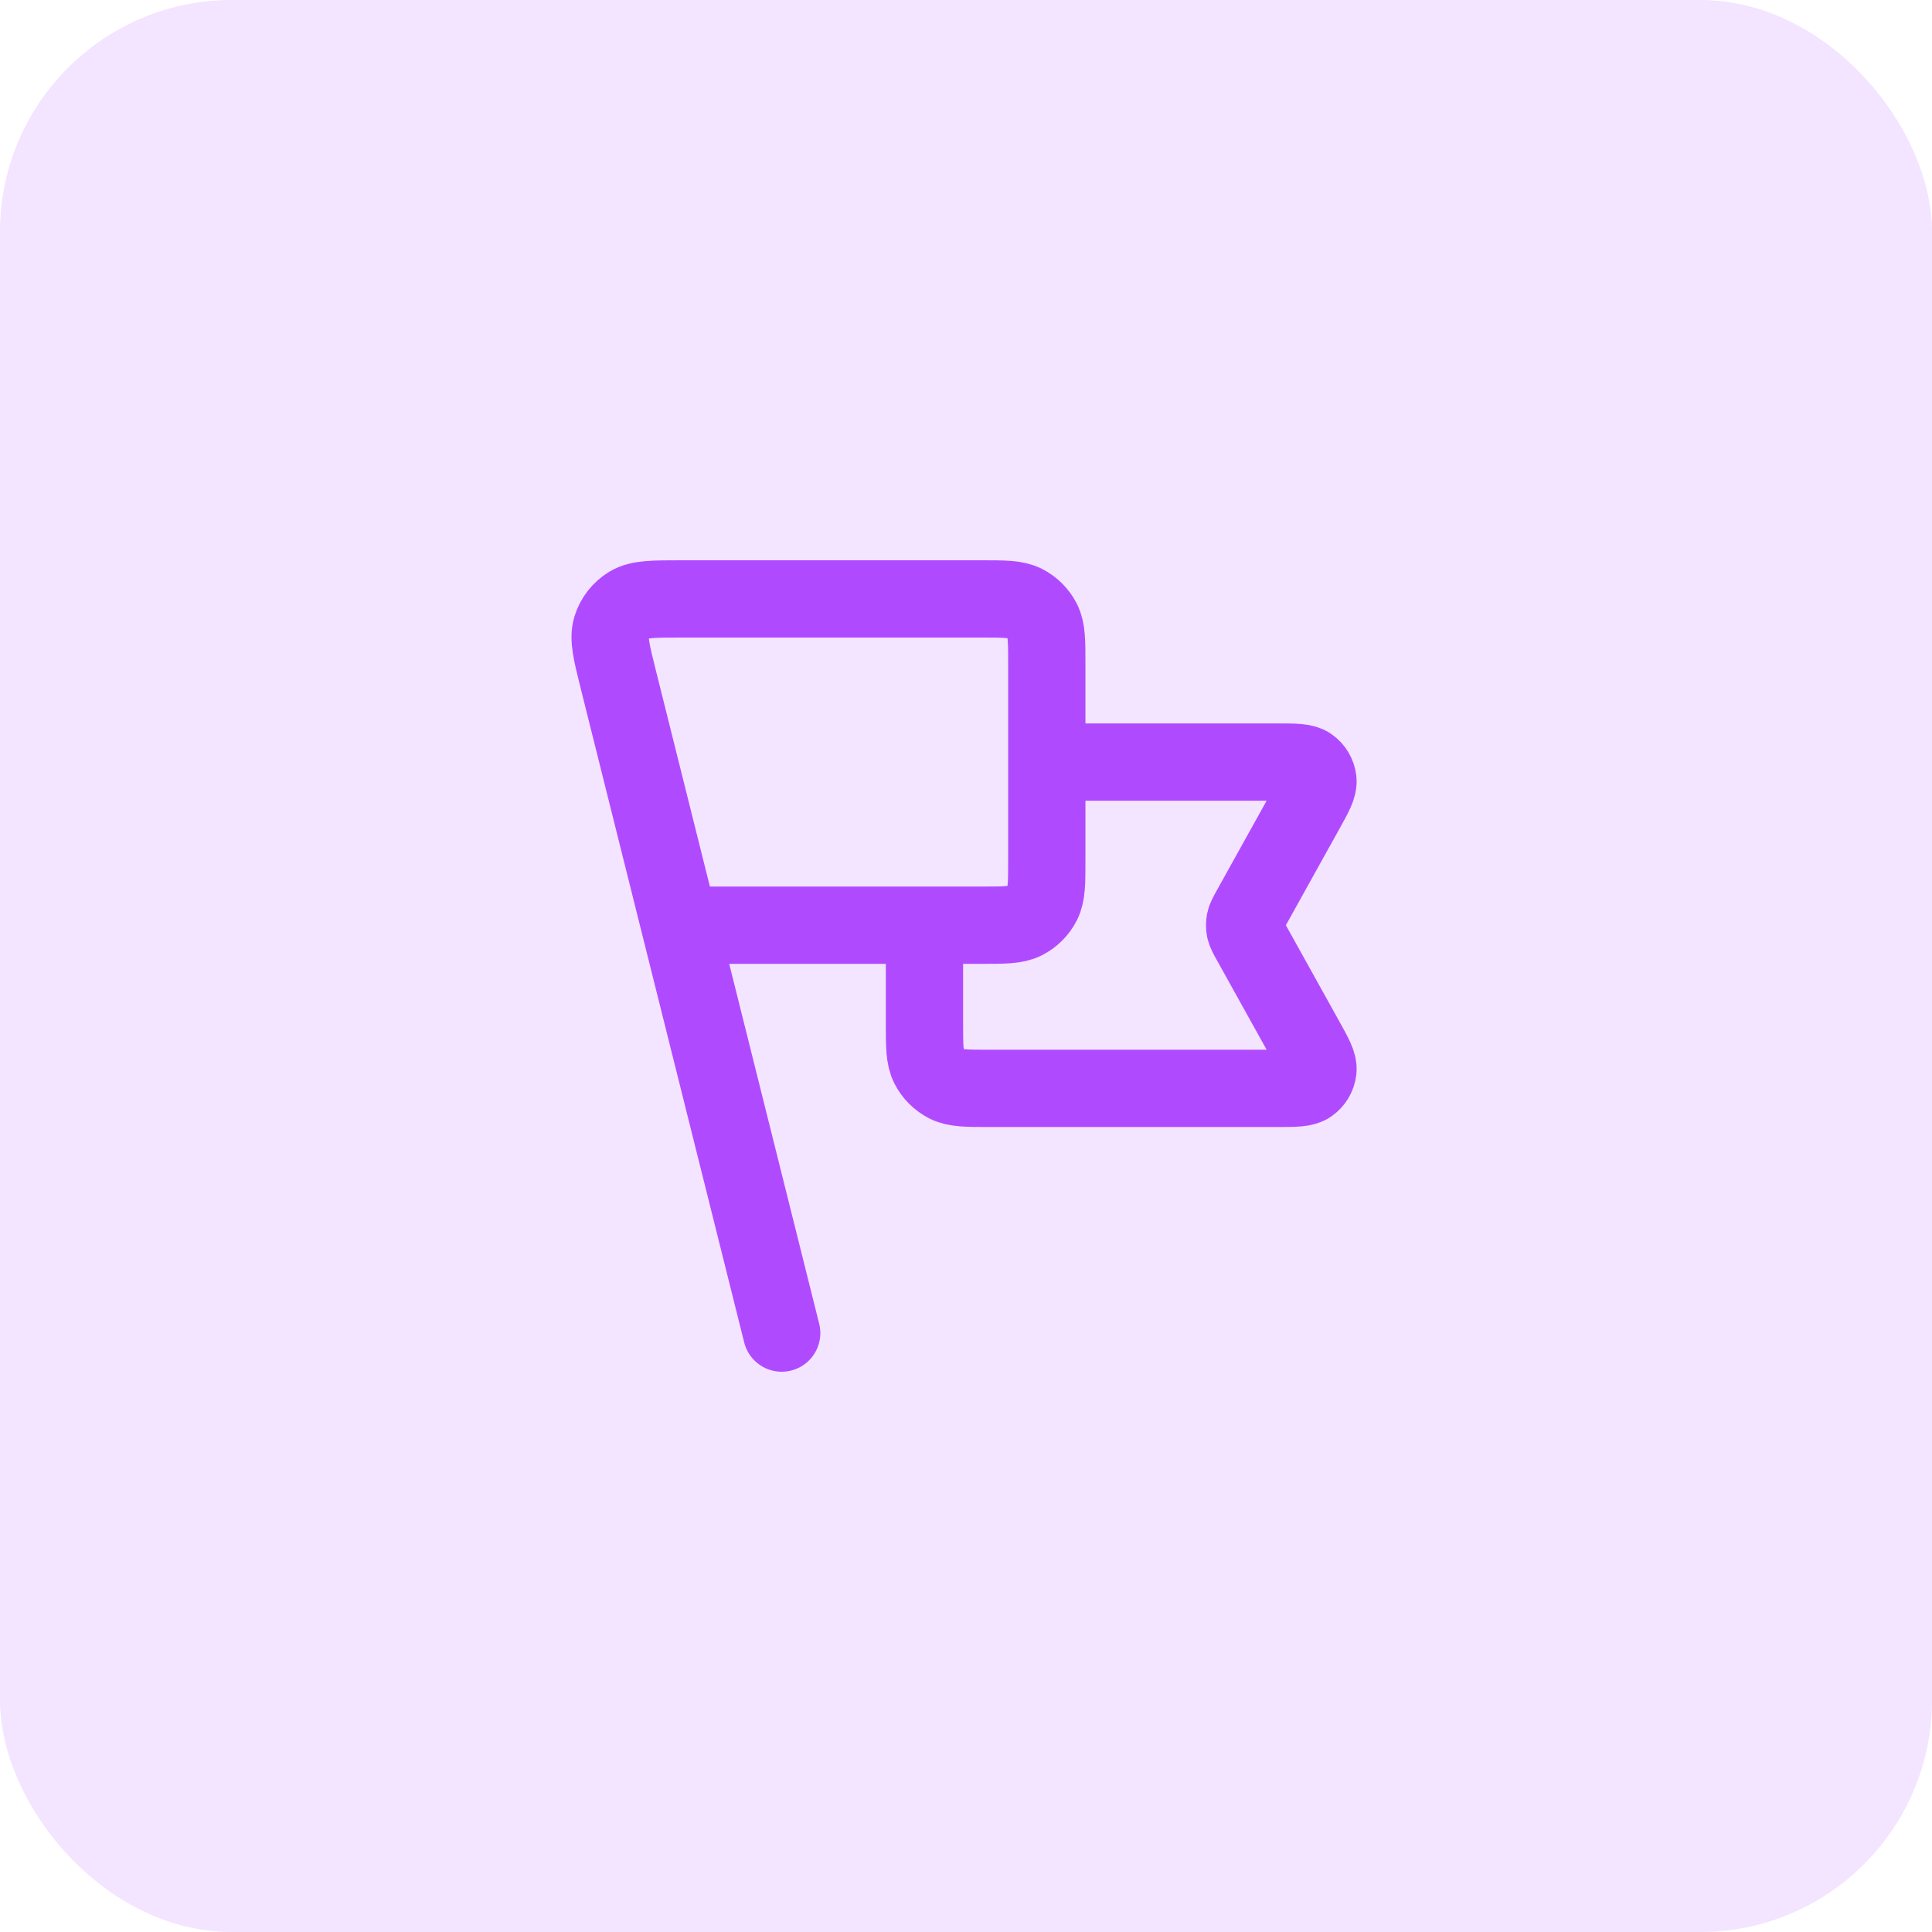 <?xml version="1.0" encoding="UTF-8"?> <svg xmlns="http://www.w3.org/2000/svg" width="50" height="50" viewBox="0 0 50 50" fill="none"><rect width="50" height="50" rx="6" fill="#B04AFF" fill-opacity="0.15"></rect><path d="M27.091 19.722H33.045C33.517 19.722 33.753 19.722 33.891 19.822C34.012 19.908 34.09 20.041 34.108 20.189C34.127 20.358 34.013 20.564 33.783 20.977L32.362 23.534C32.279 23.684 32.238 23.759 32.221 23.838C32.207 23.908 32.207 23.981 32.221 24.051C32.238 24.13 32.279 24.205 32.362 24.355L33.783 26.912C34.013 27.325 34.127 27.531 34.108 27.7C34.09 27.848 34.012 27.981 33.891 28.067C33.753 28.167 33.517 28.167 33.045 28.167H25.614C25.022 28.167 24.727 28.167 24.501 28.052C24.302 27.95 24.141 27.789 24.04 27.59C23.925 27.364 23.925 27.069 23.925 26.478V23.944M20.23 34.5L16.008 17.611M17.591 23.944H25.402C25.994 23.944 26.289 23.944 26.515 23.829C26.714 23.728 26.875 23.567 26.976 23.368C27.091 23.142 27.091 22.847 27.091 22.256V17.189C27.091 16.598 27.091 16.302 26.976 16.076C26.875 15.878 26.714 15.716 26.515 15.615C26.289 15.5 25.994 15.5 25.402 15.5H17.643C16.906 15.5 16.537 15.5 16.285 15.653C16.064 15.787 15.9 15.997 15.824 16.244C15.737 16.526 15.826 16.883 16.005 17.599L17.591 23.944Z" stroke="#B04AFF" stroke-width="2" stroke-linecap="round" stroke-linejoin="round"></path></svg> 